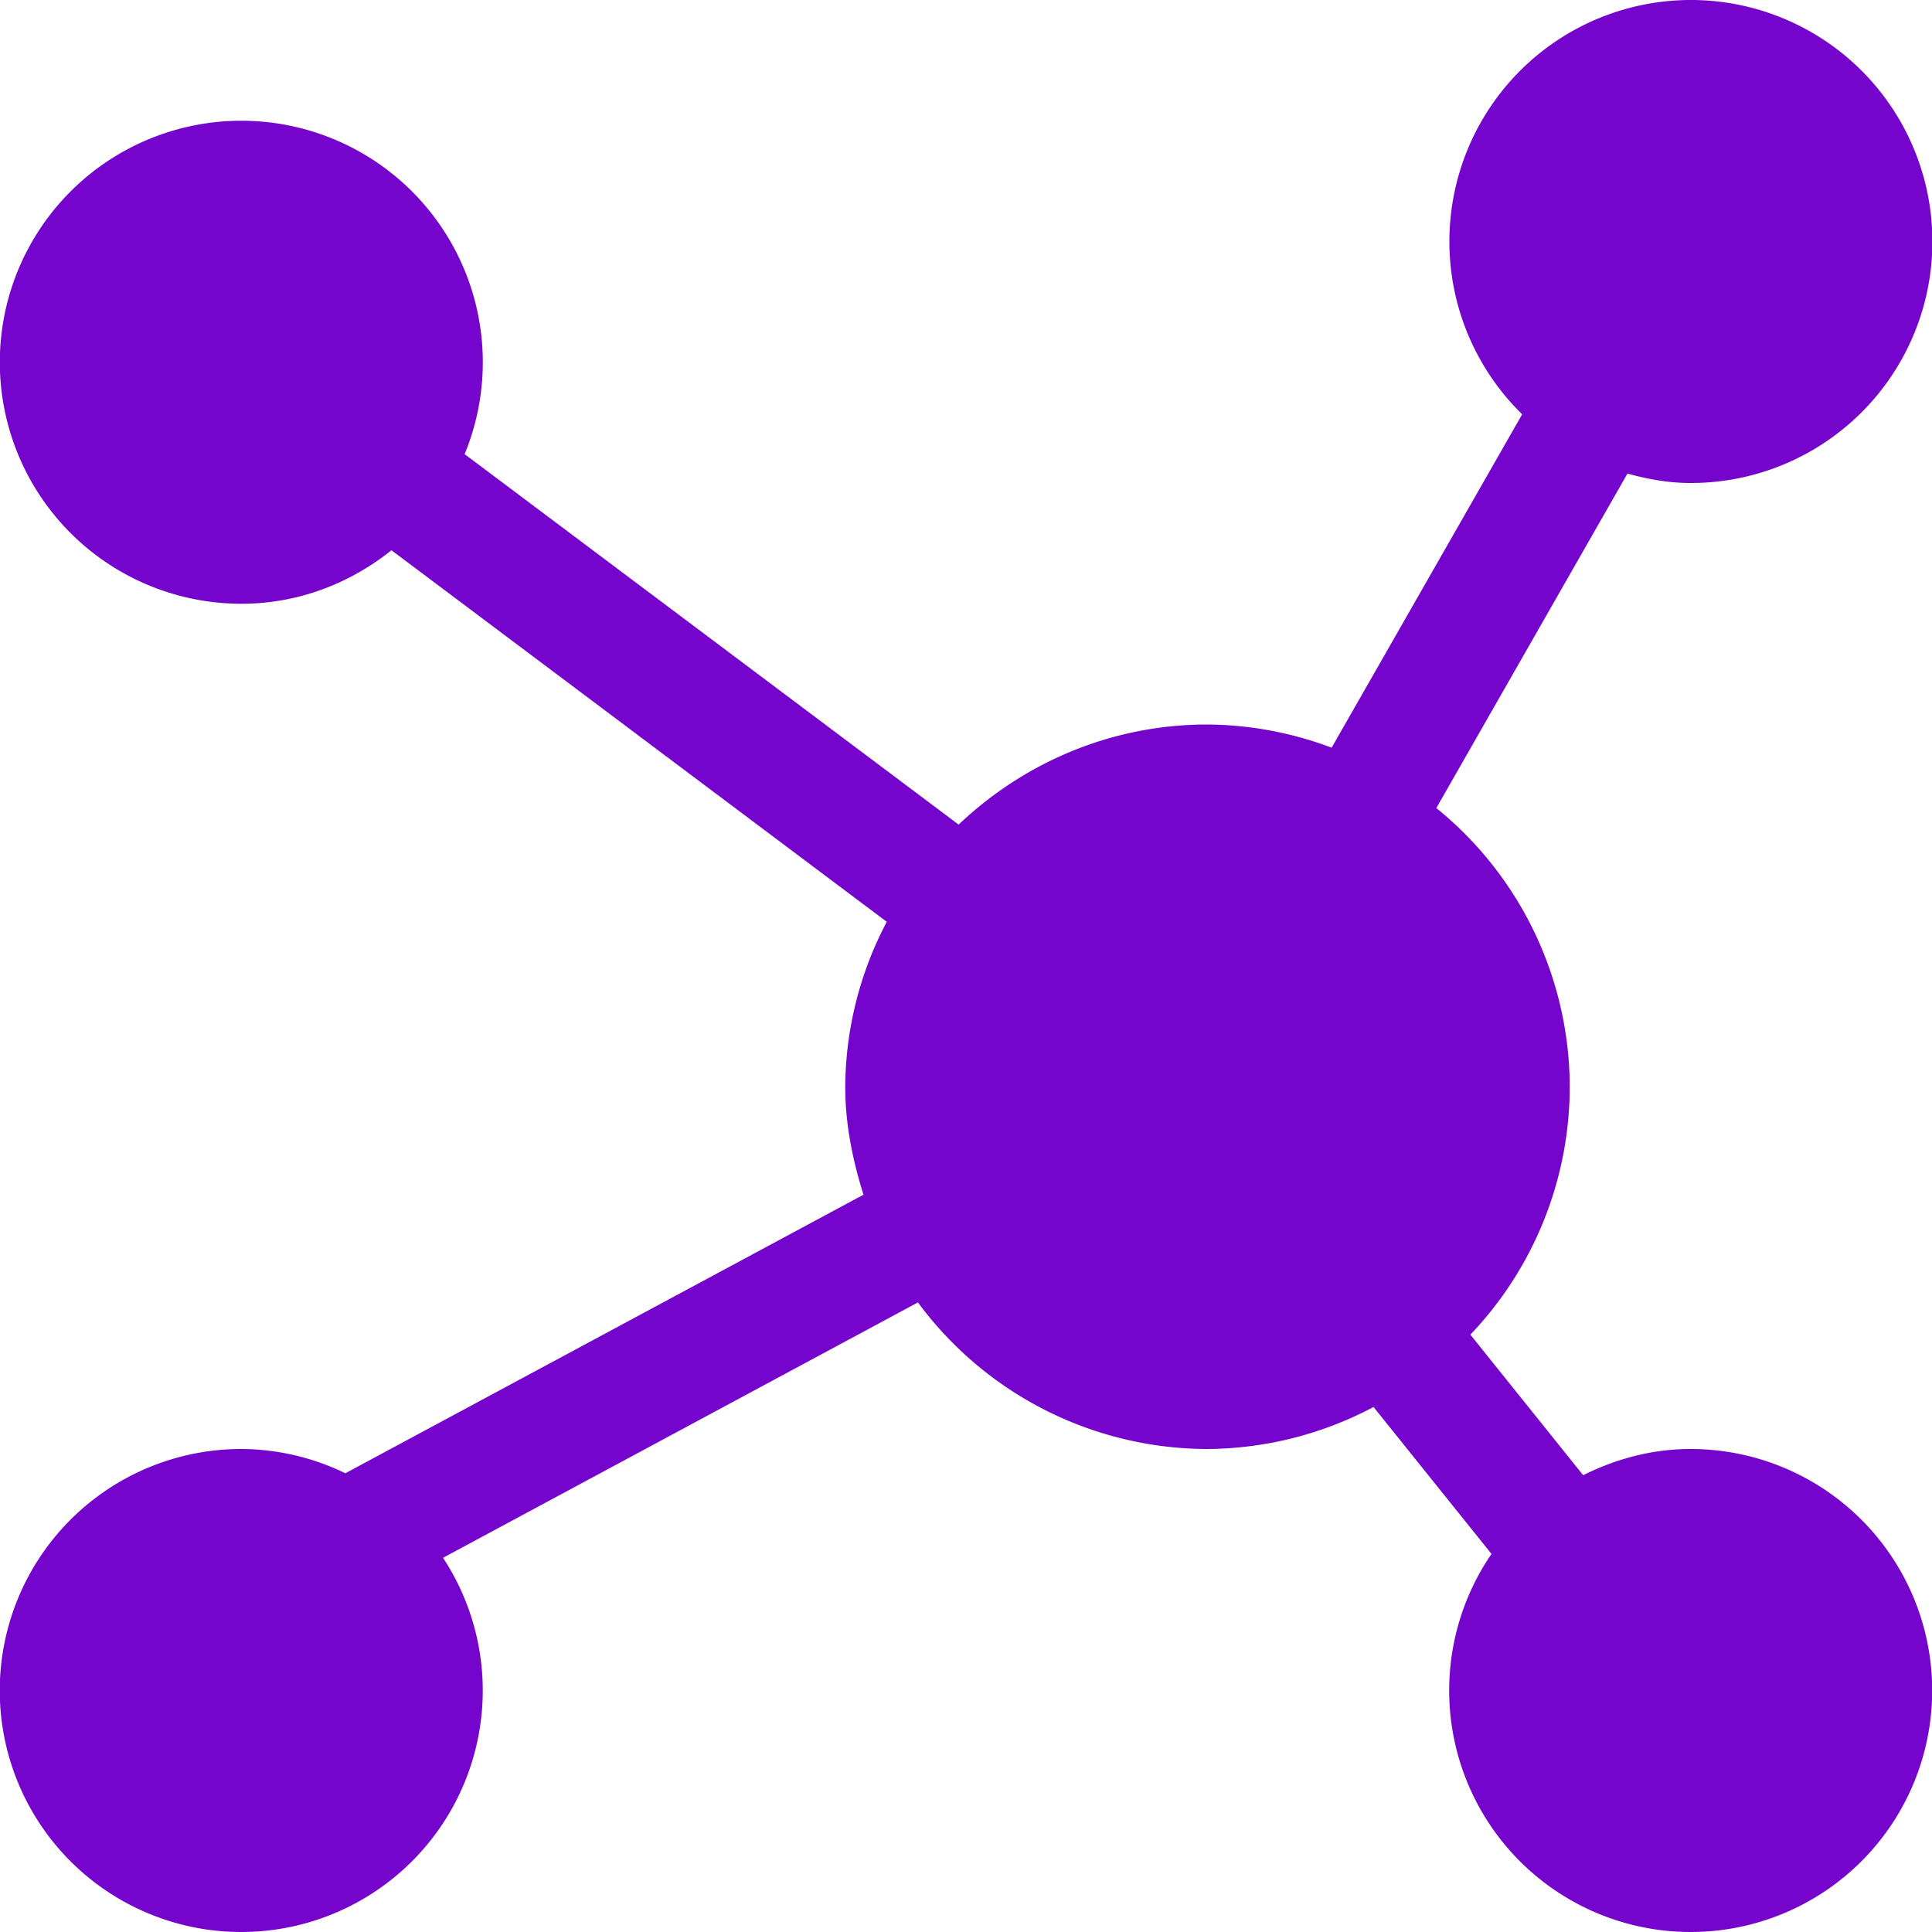 <svg viewBox="0 0 16 16" xml:space="preserve" xmlns="http://www.w3.org/2000/svg" enable-background="new 0 0 16 16"><path d="M14 4a2 2 0 1 0-1.394-.569l-1.578 2.761A2.974 2.974 0 0 0 10 6c-.8 0-1.523.318-2.061.829L3.848 3.761A2 2 0 1 0 2 5c.472 0 .9-.17 1.242-.443l4.102 3.077A2.955 2.955 0 0 0 7 9c0 .313.062.61.151.894L2.86 12.201A1.988 1.988 0 0 0 2 12a2 2 0 1 0 1.669.901l3.933-2.115A2.986 2.986 0 0 0 10 12a2.97 2.97 0 0 0 1.375-.348l.977 1.217A2 2 0 1 0 14 12c-.321 0-.62.083-.889.217l-.934-1.164A2.98 2.98 0 0 0 13 9a2.98 2.98 0 0 0-1.105-2.308l1.583-2.77c.167.046.34.078.522.078z" fill="#7504cc" class="fill-000000"></path></svg>